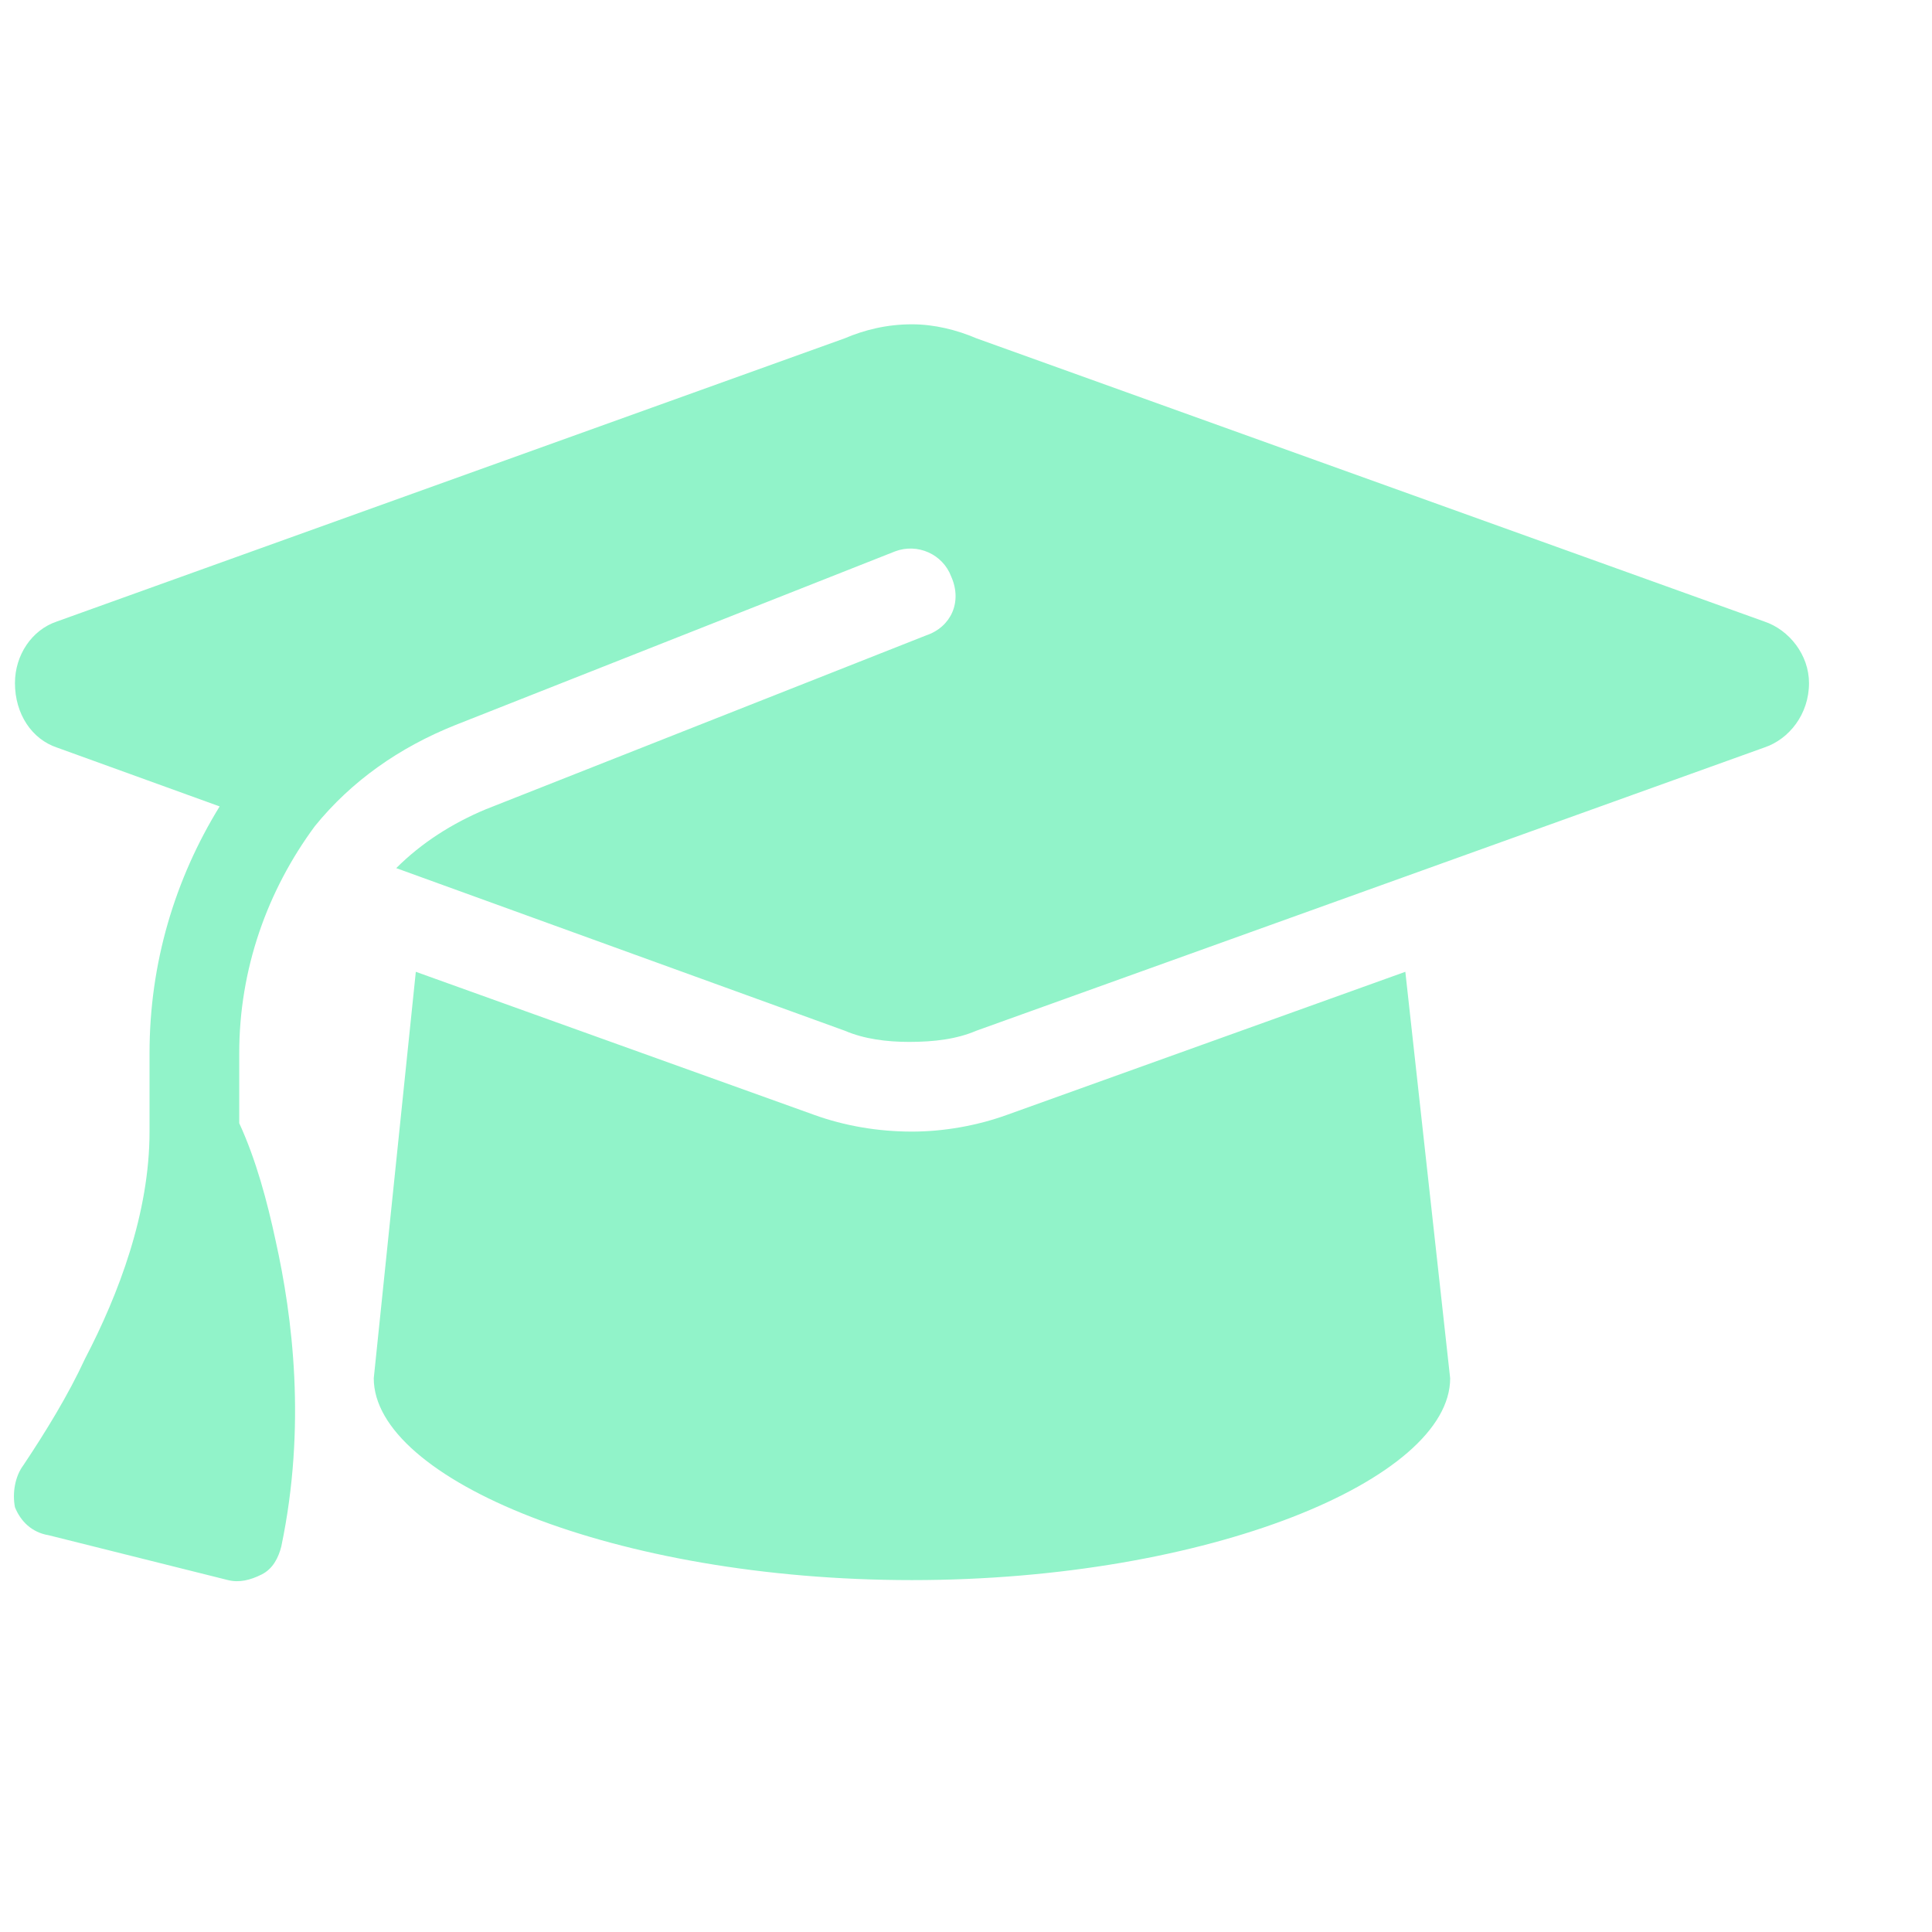 <svg width="35" height="35" viewBox="0 0 35 35" fill="none" xmlns="http://www.w3.org/2000/svg">
<path d="M16.521 5.875C16.928 5.875 17.334 5.977 17.689 6.129L31.959 11.258C32.416 11.41 32.772 11.867 32.772 12.375C32.772 12.934 32.416 13.391 31.959 13.543L17.689 18.672C17.334 18.824 16.928 18.875 16.471 18.875C16.064 18.875 15.658 18.824 15.303 18.672L7.178 15.727C7.635 15.27 8.193 14.914 8.803 14.66L16.775 11.512C17.232 11.359 17.436 10.902 17.232 10.445C17.08 10.039 16.623 9.836 16.217 9.988L8.244 13.137C7.229 13.543 6.365 14.152 5.705 14.965C4.842 16.133 4.334 17.555 4.334 19.078V20.348C4.639 21.008 4.842 21.77 4.994 22.48C5.299 23.852 5.553 25.832 5.096 28.016C5.045 28.219 4.943 28.422 4.74 28.523C4.537 28.625 4.334 28.676 4.131 28.625L0.881 27.812C0.576 27.762 0.373 27.559 0.271 27.305C0.221 27.051 0.271 26.746 0.424 26.543C0.83 25.934 1.236 25.273 1.541 24.613C2.15 23.445 2.709 21.973 2.709 20.5V19.078C2.709 17.453 3.166 15.93 3.979 14.609L1.033 13.543C0.576 13.391 0.271 12.934 0.271 12.375C0.271 11.867 0.576 11.41 1.033 11.258L15.303 6.129C15.658 5.977 16.064 5.875 16.521 5.875ZM6.771 24.969L7.533 17.605L14.744 20.195C15.303 20.398 15.912 20.5 16.521 20.5C17.08 20.5 17.689 20.398 18.248 20.195L25.459 17.605L26.271 24.969C26.271 26.797 21.904 28.625 16.521 28.625C11.139 28.625 6.771 26.797 6.771 24.969Z" fill="#91F3C9"/>
</svg>
